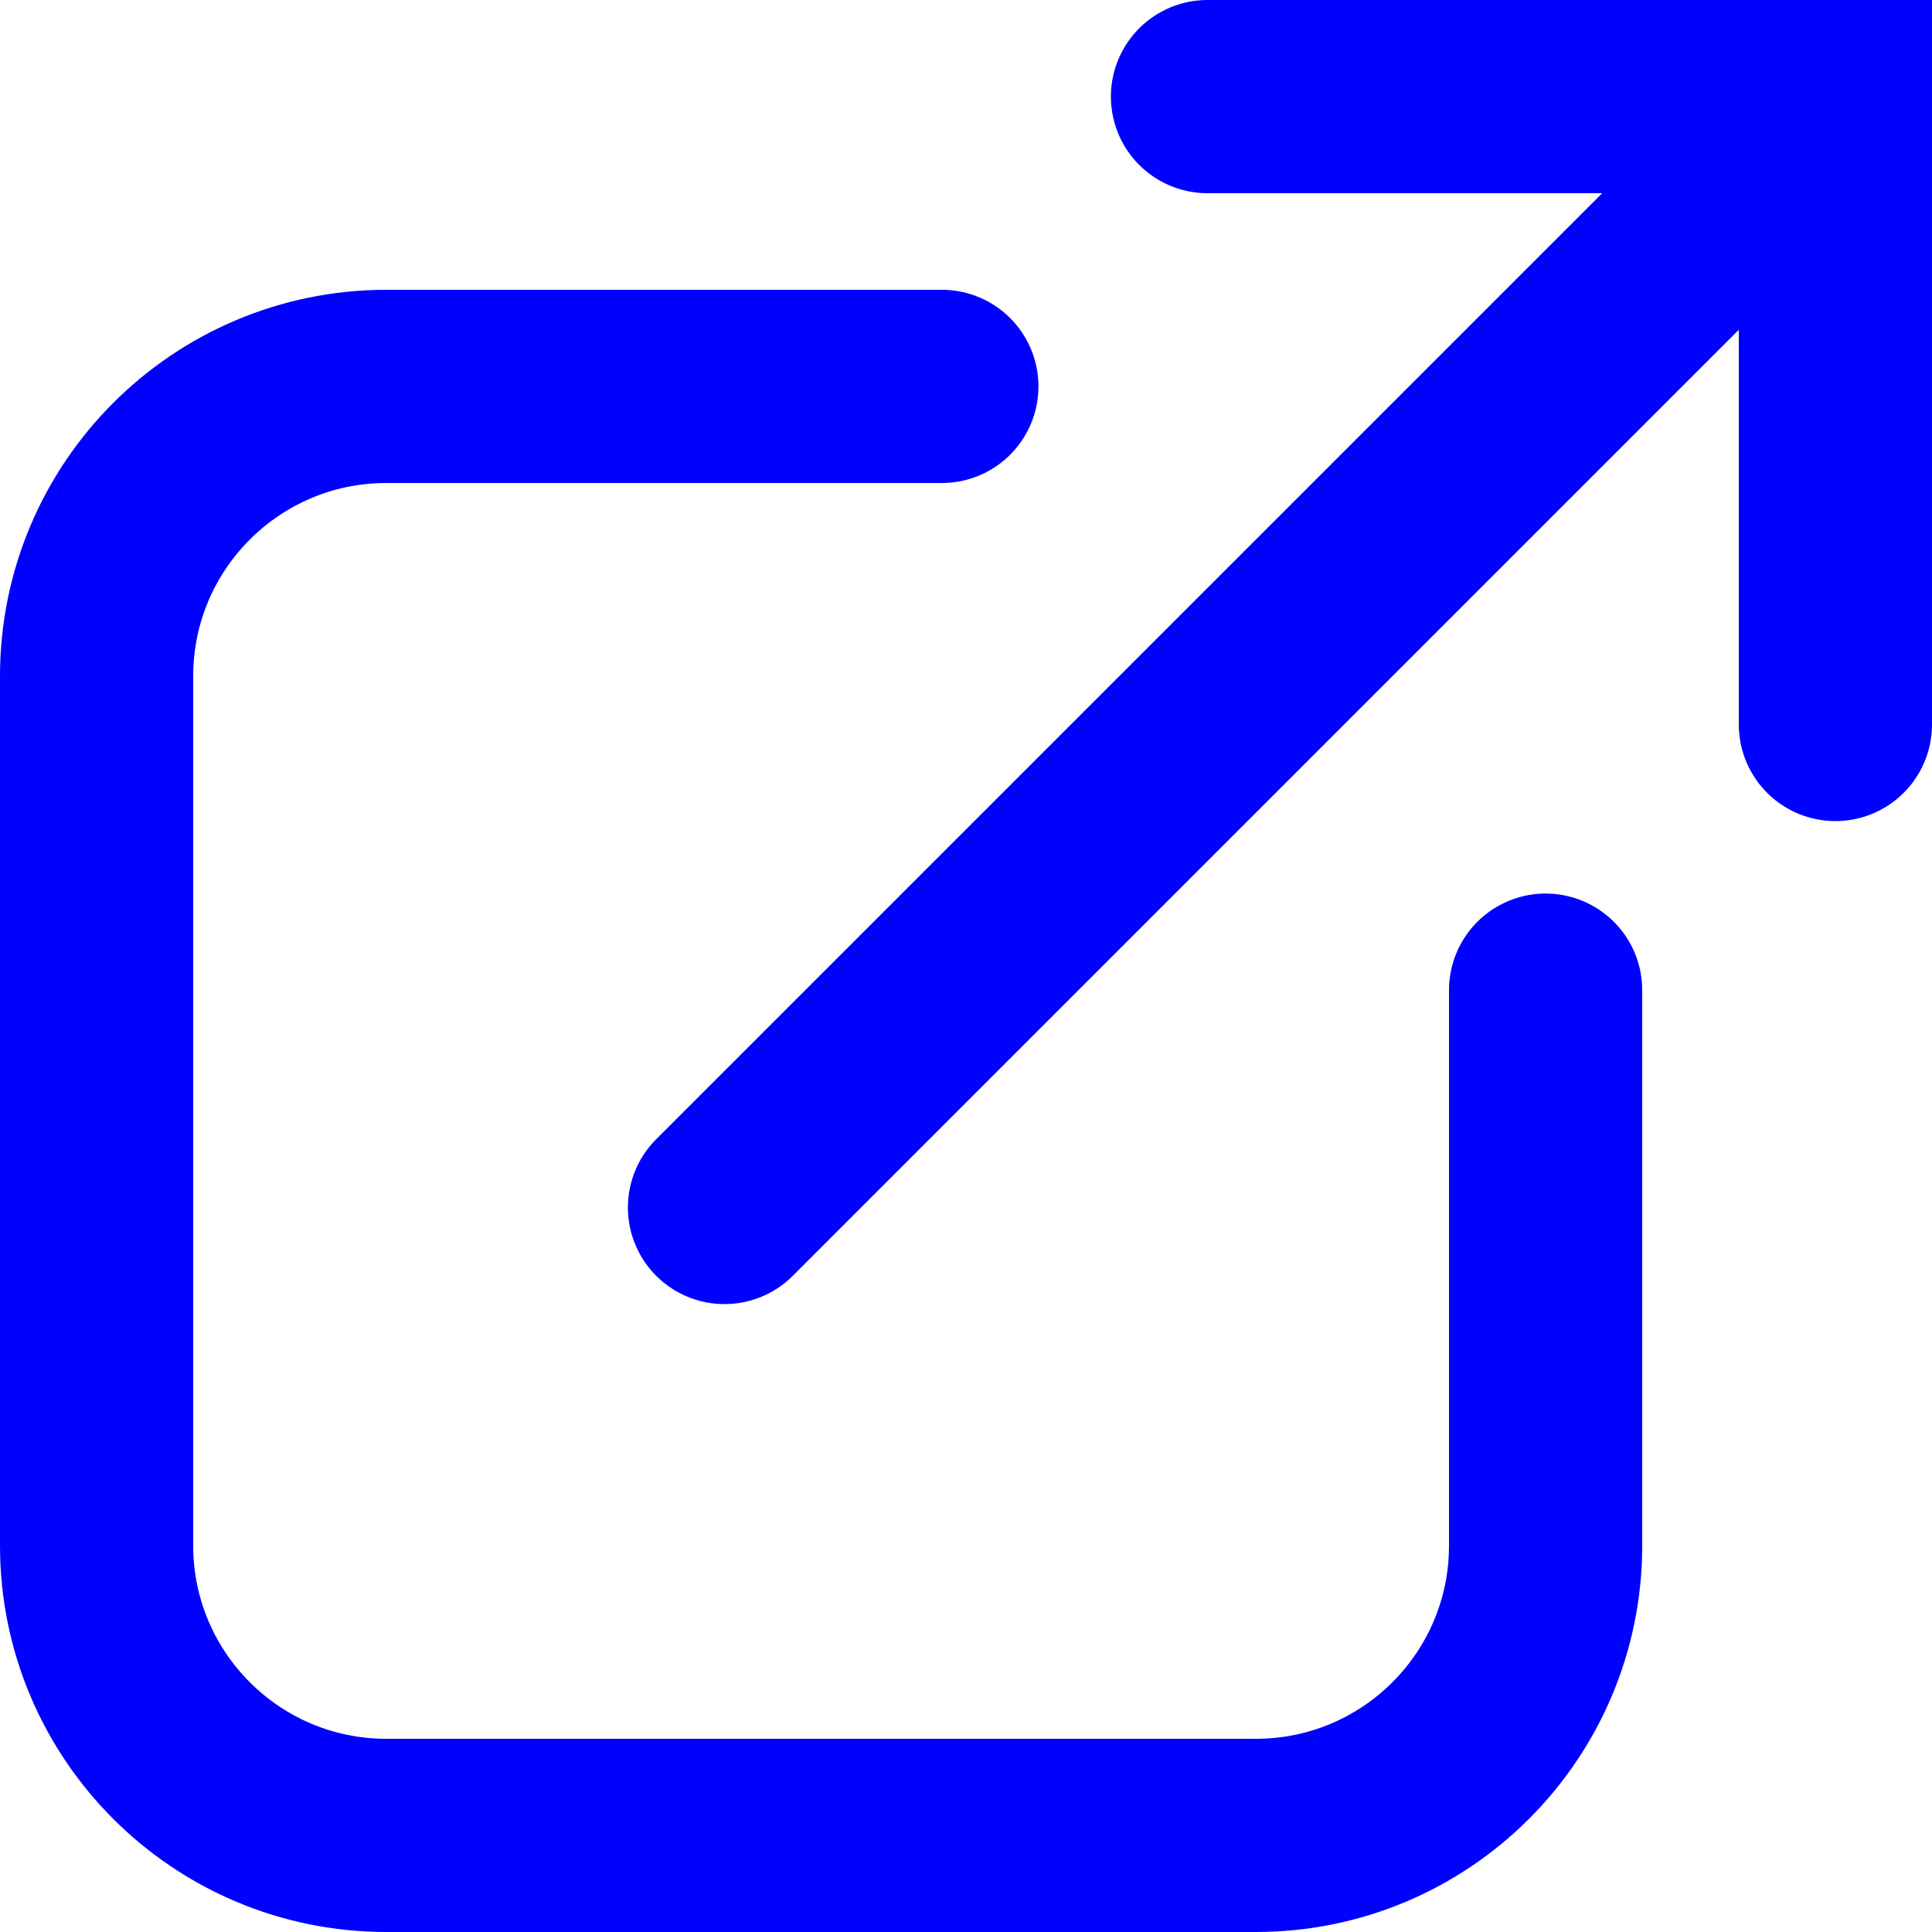 <svg width="20" height="20" viewBox="0 0 20 20" fill="none" xmlns="http://www.w3.org/2000/svg">
<path d="M9.75 4H4C2.343 4 1 5.343 1 7V16C1 17.657 2.343 19 4 19H13C14.657 19 16 17.657 16 16V10.25" stroke="#0000FF" stroke-width="2" stroke-linecap="round"/>
<path d="M19 7.5V1H12.5" stroke="#0000FF" stroke-width="2" stroke-linecap="round"/>
<path d="M7.5 12.5L18.75 1.25" stroke="#0000FF" stroke-width="2" stroke-linecap="round"/>
</svg>
